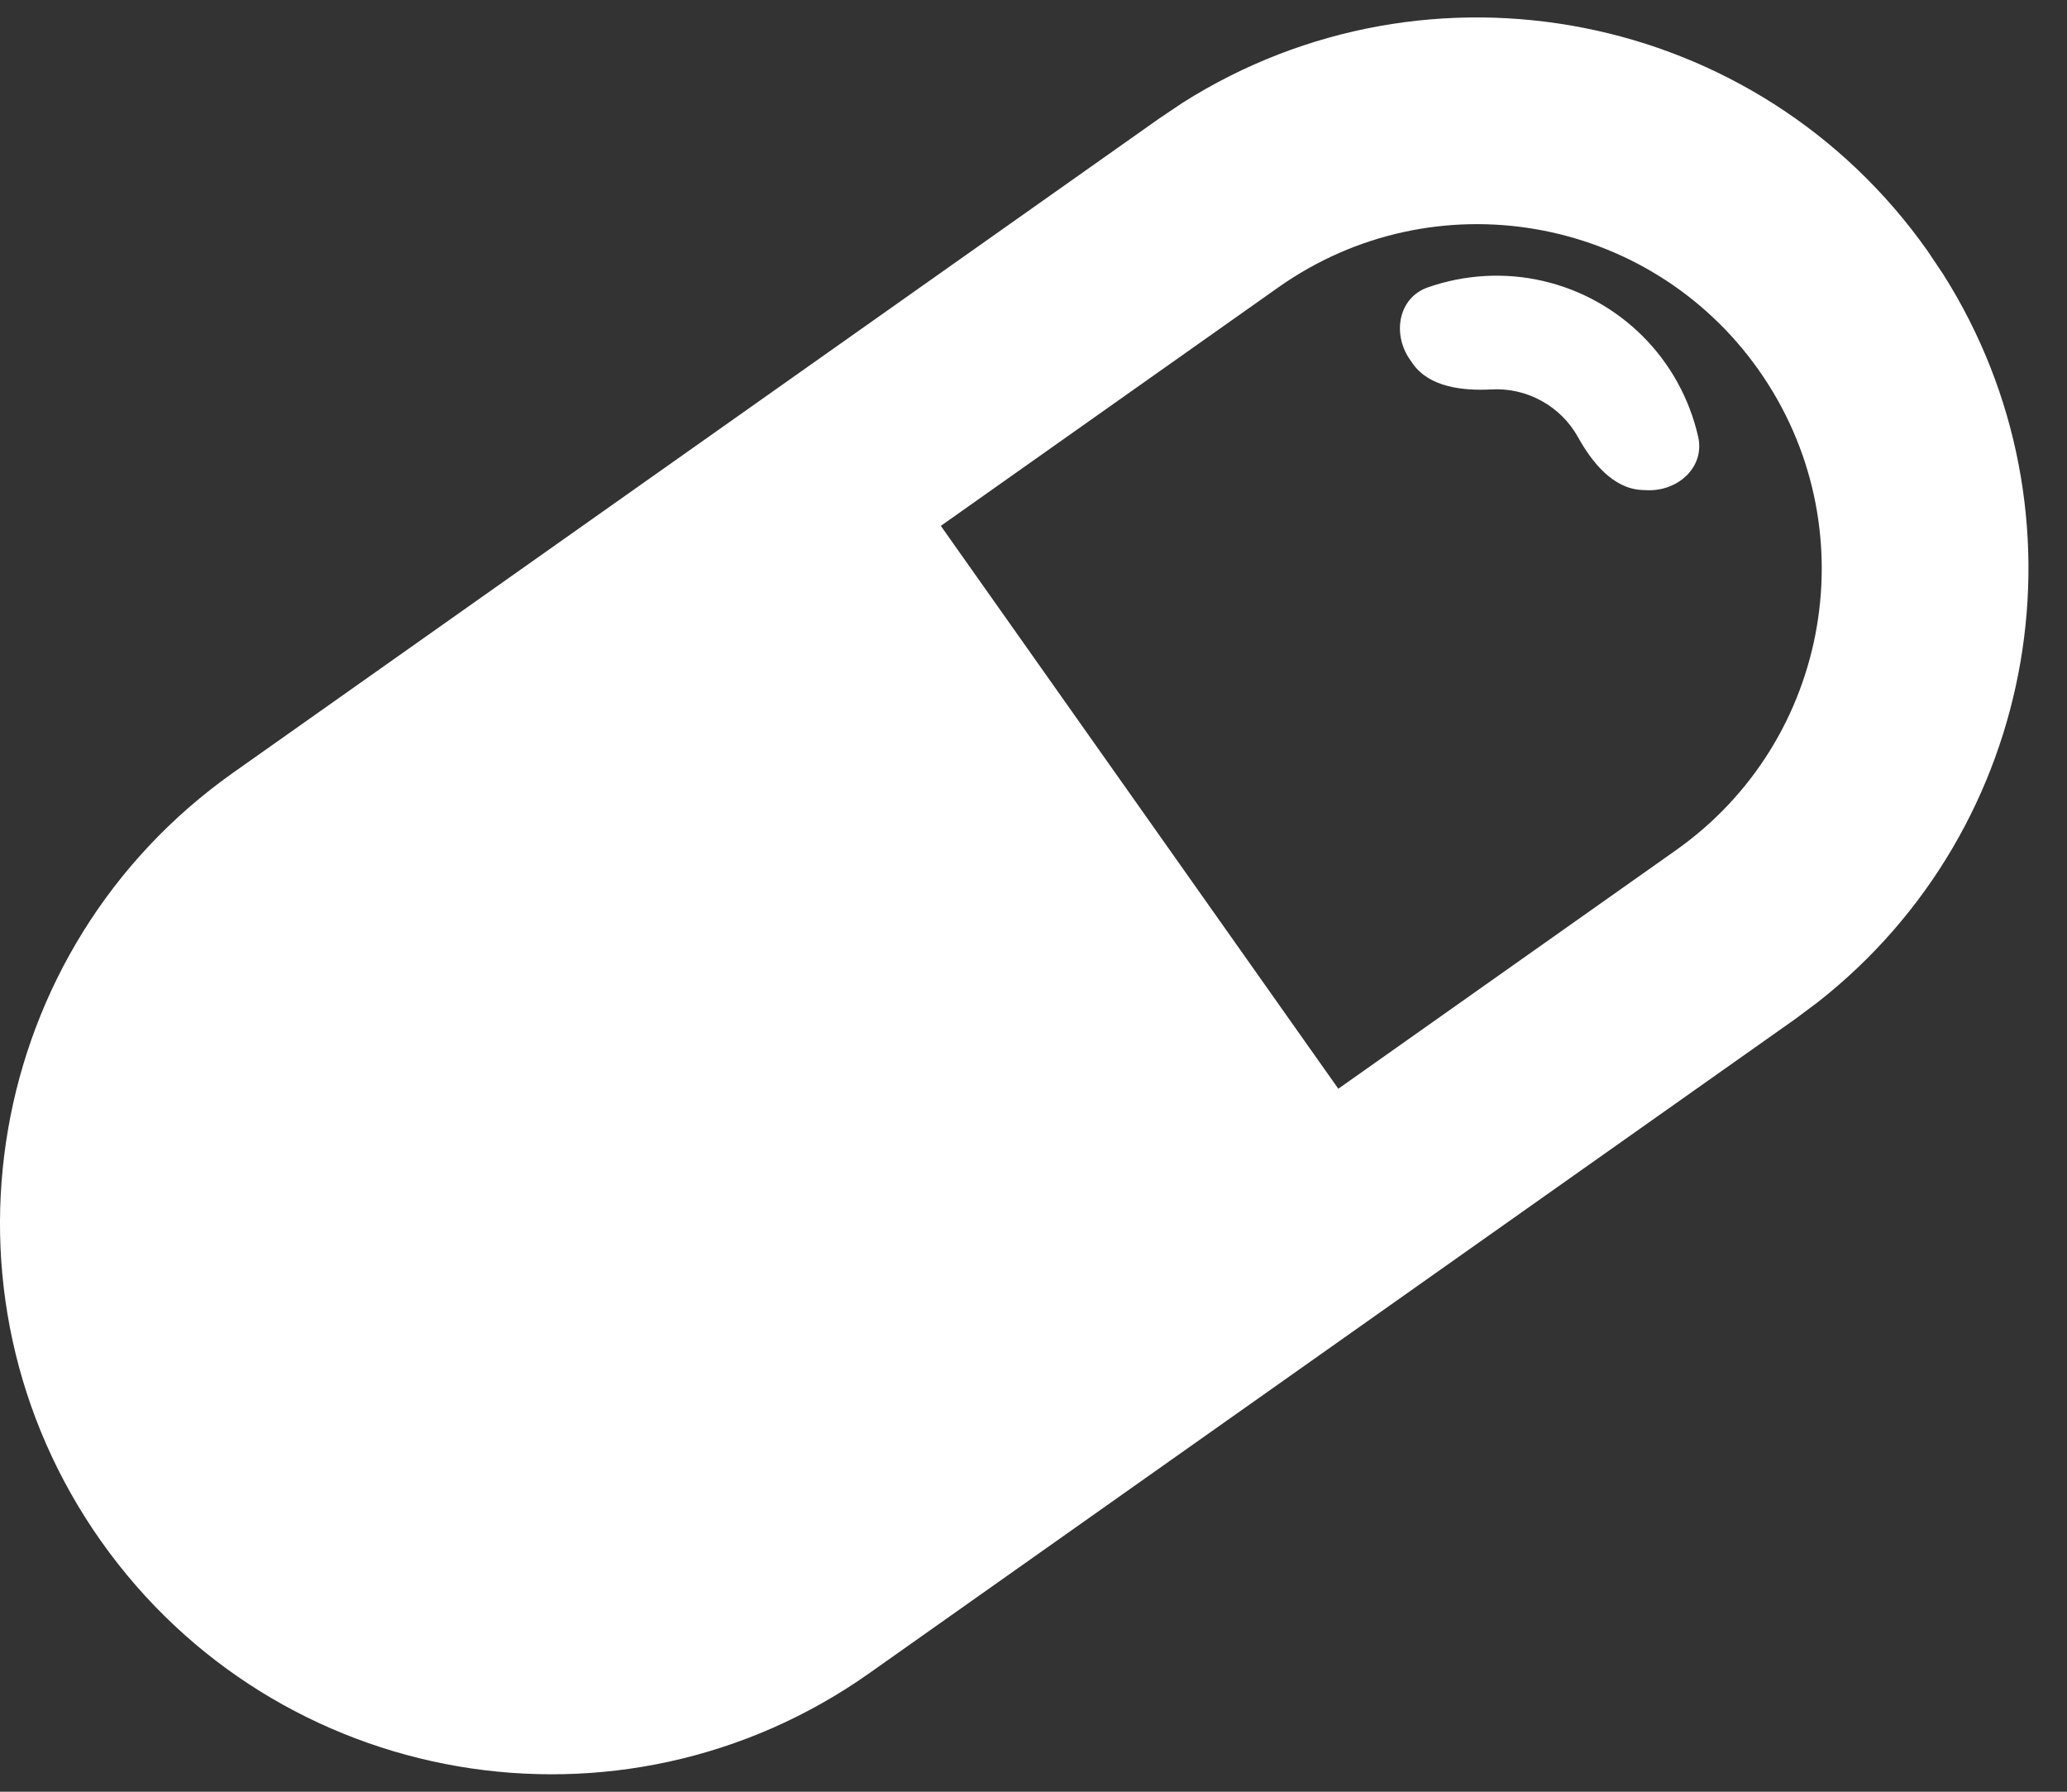 <svg width="30" height="26" viewBox="0 0 30 26" fill="none" xmlns="http://www.w3.org/2000/svg">
<rect x="0" y="0" width="30" height="26" fill="#333333" stroke="none"/>
<path d="M17.166 1.49C20.743 -0.773 25.505 0.142 27.974 3.638L28.204 3.981C30.394 7.441 29.607 12.012 26.385 14.541L26.056 14.787L12.617 24.28C9.008 26.83 4.015 25.971 1.466 22.363C-1.083 18.754 -0.223 13.761 3.385 11.212L16.825 1.719L17.166 1.49ZM25.524 5.368C23.931 3.113 20.811 2.576 18.555 4.169L13.655 7.631L19.424 15.799L24.325 12.337C26.58 10.744 27.117 7.624 25.524 5.368ZM21.556 4.005C22.118 3.974 22.678 4.102 23.17 4.374C23.663 4.646 24.07 5.051 24.343 5.543C24.482 5.794 24.584 6.061 24.647 6.338C24.747 6.782 24.348 7.137 23.893 7.113L23.826 7.11C23.409 7.088 23.106 6.709 22.903 6.344C22.78 6.122 22.596 5.939 22.373 5.817C22.151 5.694 21.899 5.637 21.646 5.651C21.229 5.673 20.746 5.619 20.505 5.278L20.466 5.222C20.204 4.85 20.292 4.323 20.721 4.171C20.989 4.077 21.27 4.021 21.556 4.005Z" fill="white"/>
</svg>
